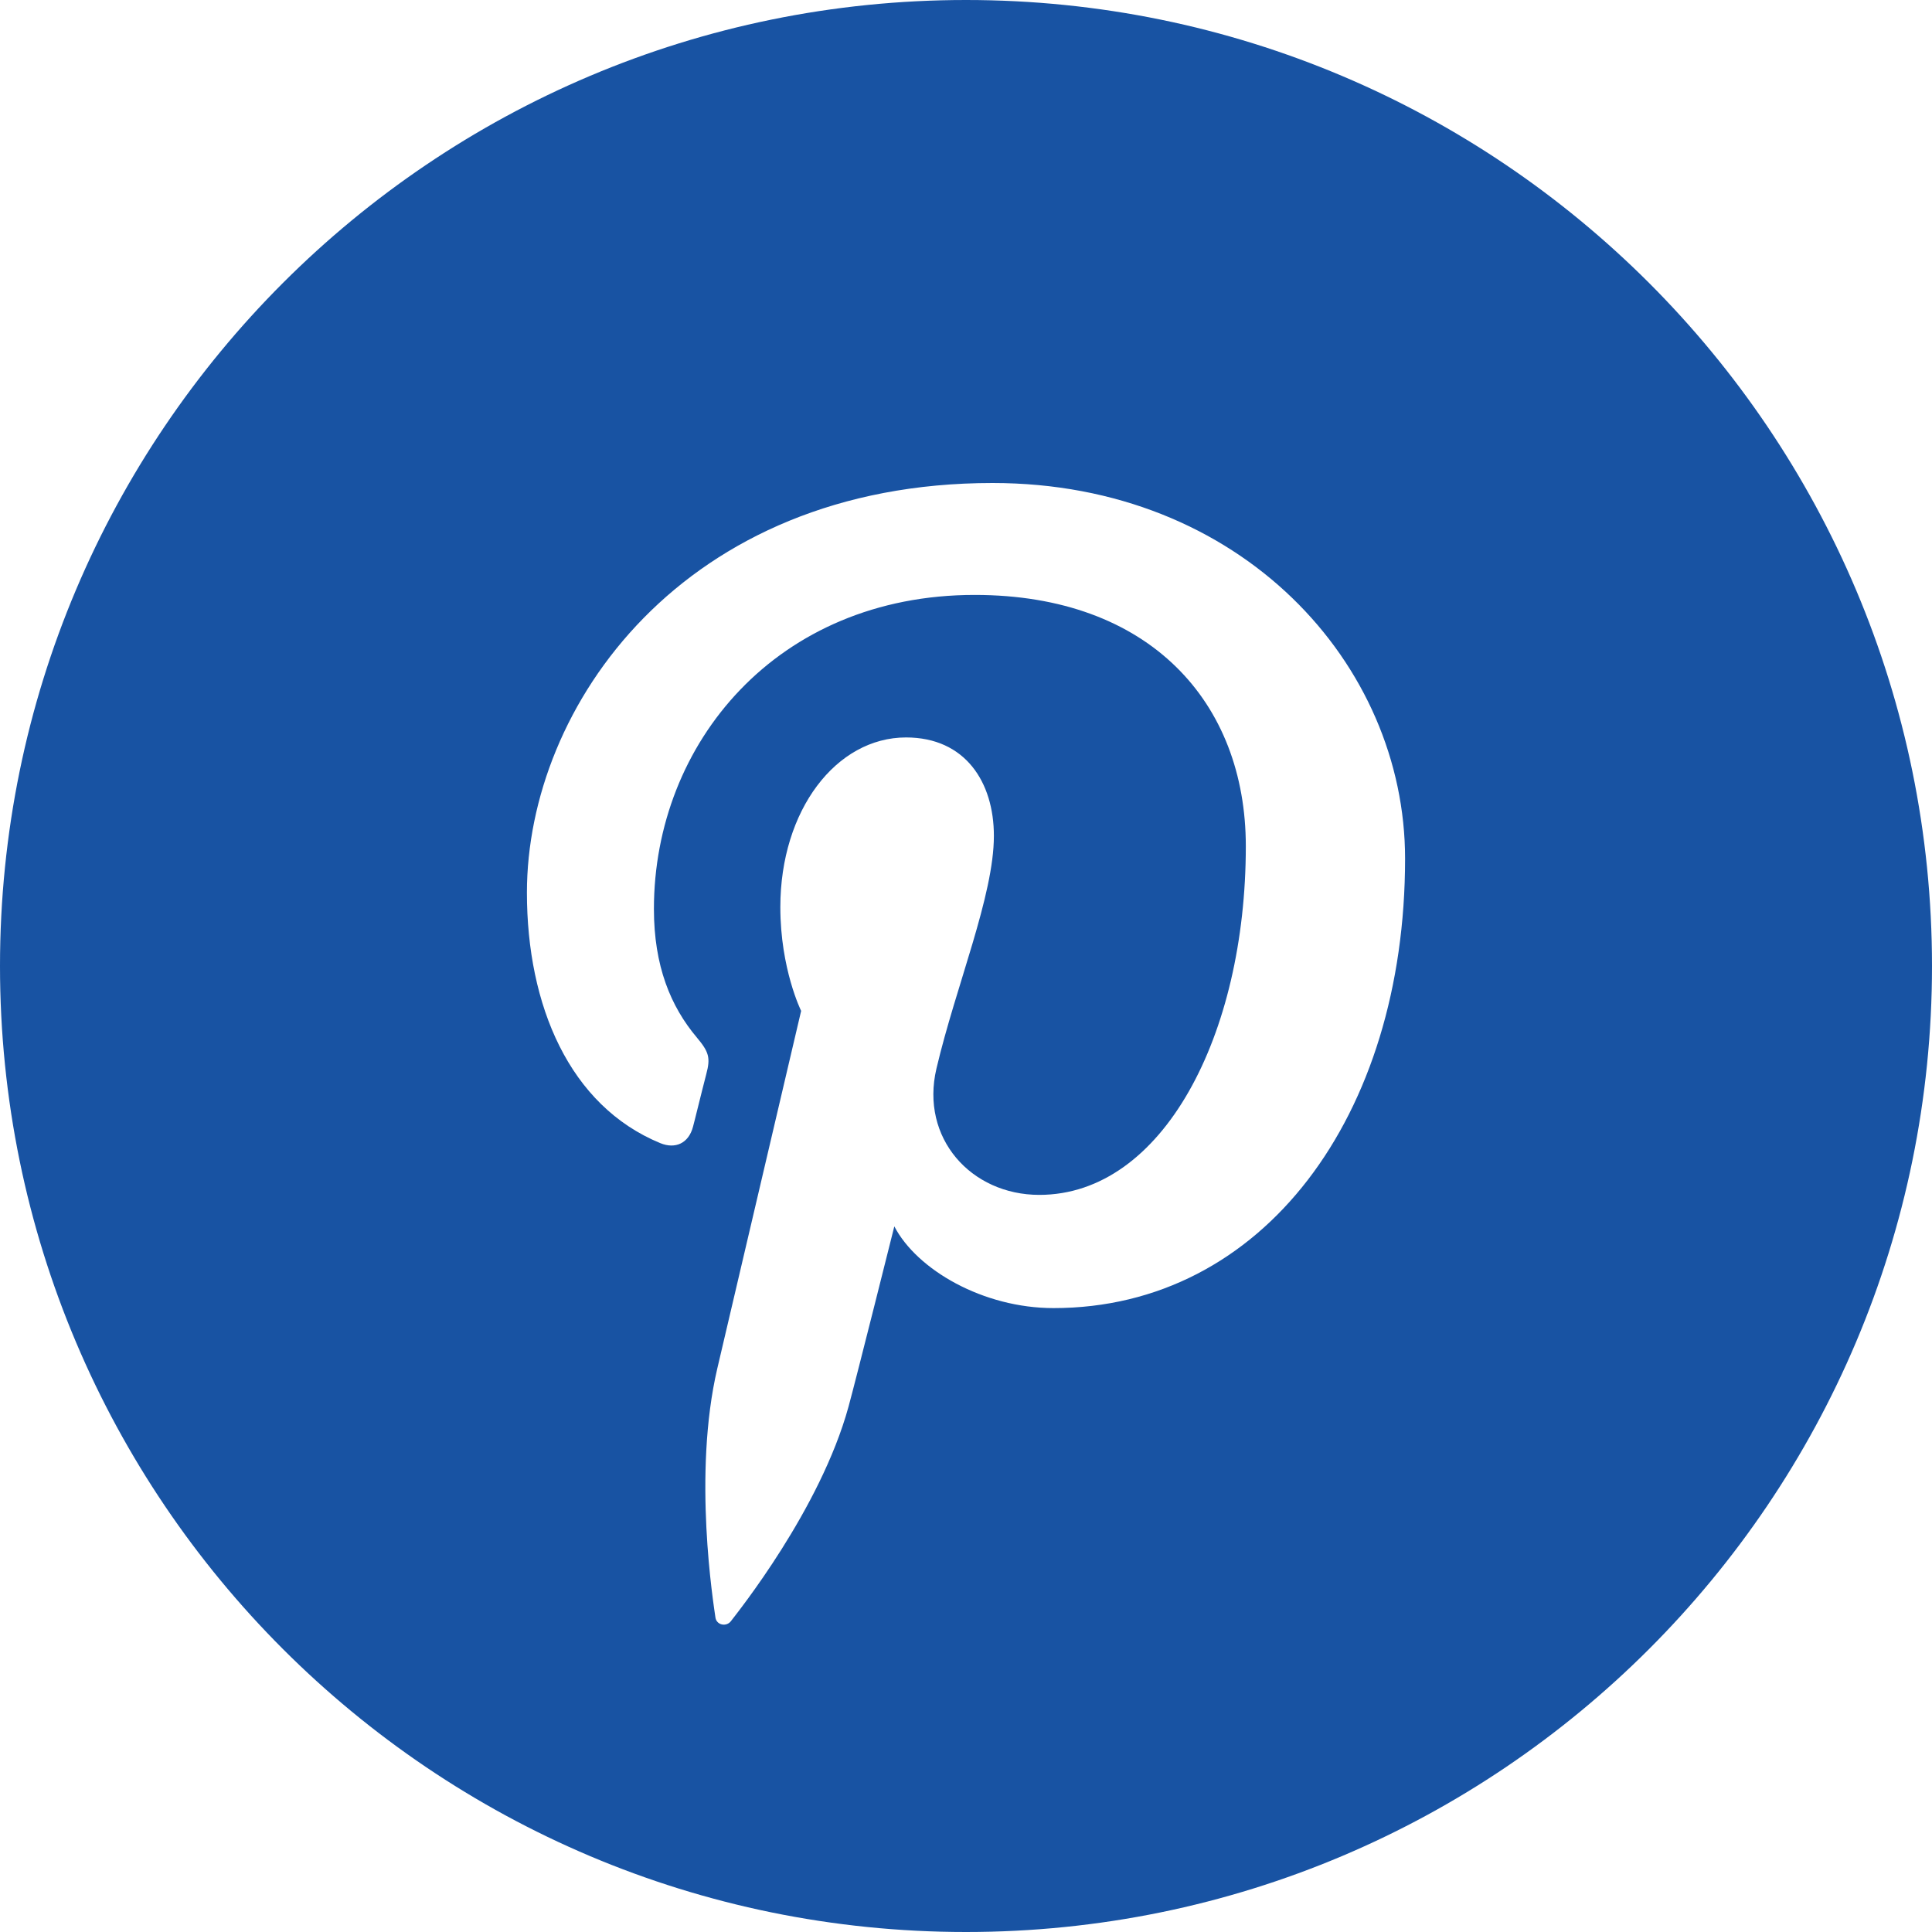 <?xml version="1.0" encoding="UTF-8"?>
<svg aria-labelledby="pinterest-blue-svg" width="30px" height="30px" viewBox="0 0 30 30" version="1.1" xmlns="http://www.w3.org/2000/svg" xmlns:xlink="http://www.w3.org/1999/xlink">
    <title id="pinterest-blue-svg">Pinterest Blue</title>
    <g id="Footer" stroke="none" stroke-width="1" fill="none" fill-rule="evenodd">
        <g id="Desktop-Footer" transform="translate(-1159, -540)" fill="#1853A3">
            <g id="Social-links" transform="translate(859, 540)">
                <g id="pinterest-light" transform="translate(300, 0)">
                    <path d="M15,0 C23.284,0 30,6.716 30,15 C30,23.284 23.284,30 15,30 C6.716,30 0,23.284 0,15 C0,6.716 6.716,0 15,0 Z M15.413,7.5 C10.606,7.5 8.182,10.969 8.182,13.861 C8.182,15.612 8.841,17.17 10.254,17.751 C10.486,17.846 10.693,17.754 10.761,17.496 L10.789,17.387 L10.789,17.387 L10.902,16.934 C10.927,16.833 10.95,16.741 10.967,16.679 C11.035,16.424 11.008,16.334 10.821,16.111 C10.414,15.628 10.154,15.001 10.154,14.114 C10.154,11.541 12.066,9.238 15.135,9.238 C17.853,9.238 19.345,10.909 19.345,13.14 C19.345,16.076 18.054,18.554 16.138,18.554 C15.079,18.554 14.287,17.673 14.541,16.593 C14.845,15.302 15.433,13.91 15.433,12.979 C15.433,12.146 14.989,11.451 14.069,11.451 C12.987,11.451 12.117,12.577 12.117,14.086 C12.117,15.047 12.44,15.697 12.44,15.697 C12.44,15.697 11.333,20.419 11.139,21.246 C10.753,22.893 11.081,24.911 11.109,25.115 C11.125,25.236 11.279,25.265 11.349,25.174 C11.449,25.042 12.737,23.441 13.176,21.842 C13.3,21.389 13.887,19.043 13.887,19.043 C14.239,19.718 15.267,20.312 16.359,20.312 C19.612,20.312 21.818,17.328 21.818,13.333 C21.818,10.313 19.276,7.5 15.413,7.5 Z" id="Combined-Shape"></path>
                </g>
            </g>
        </g>
    </g>
</svg>
